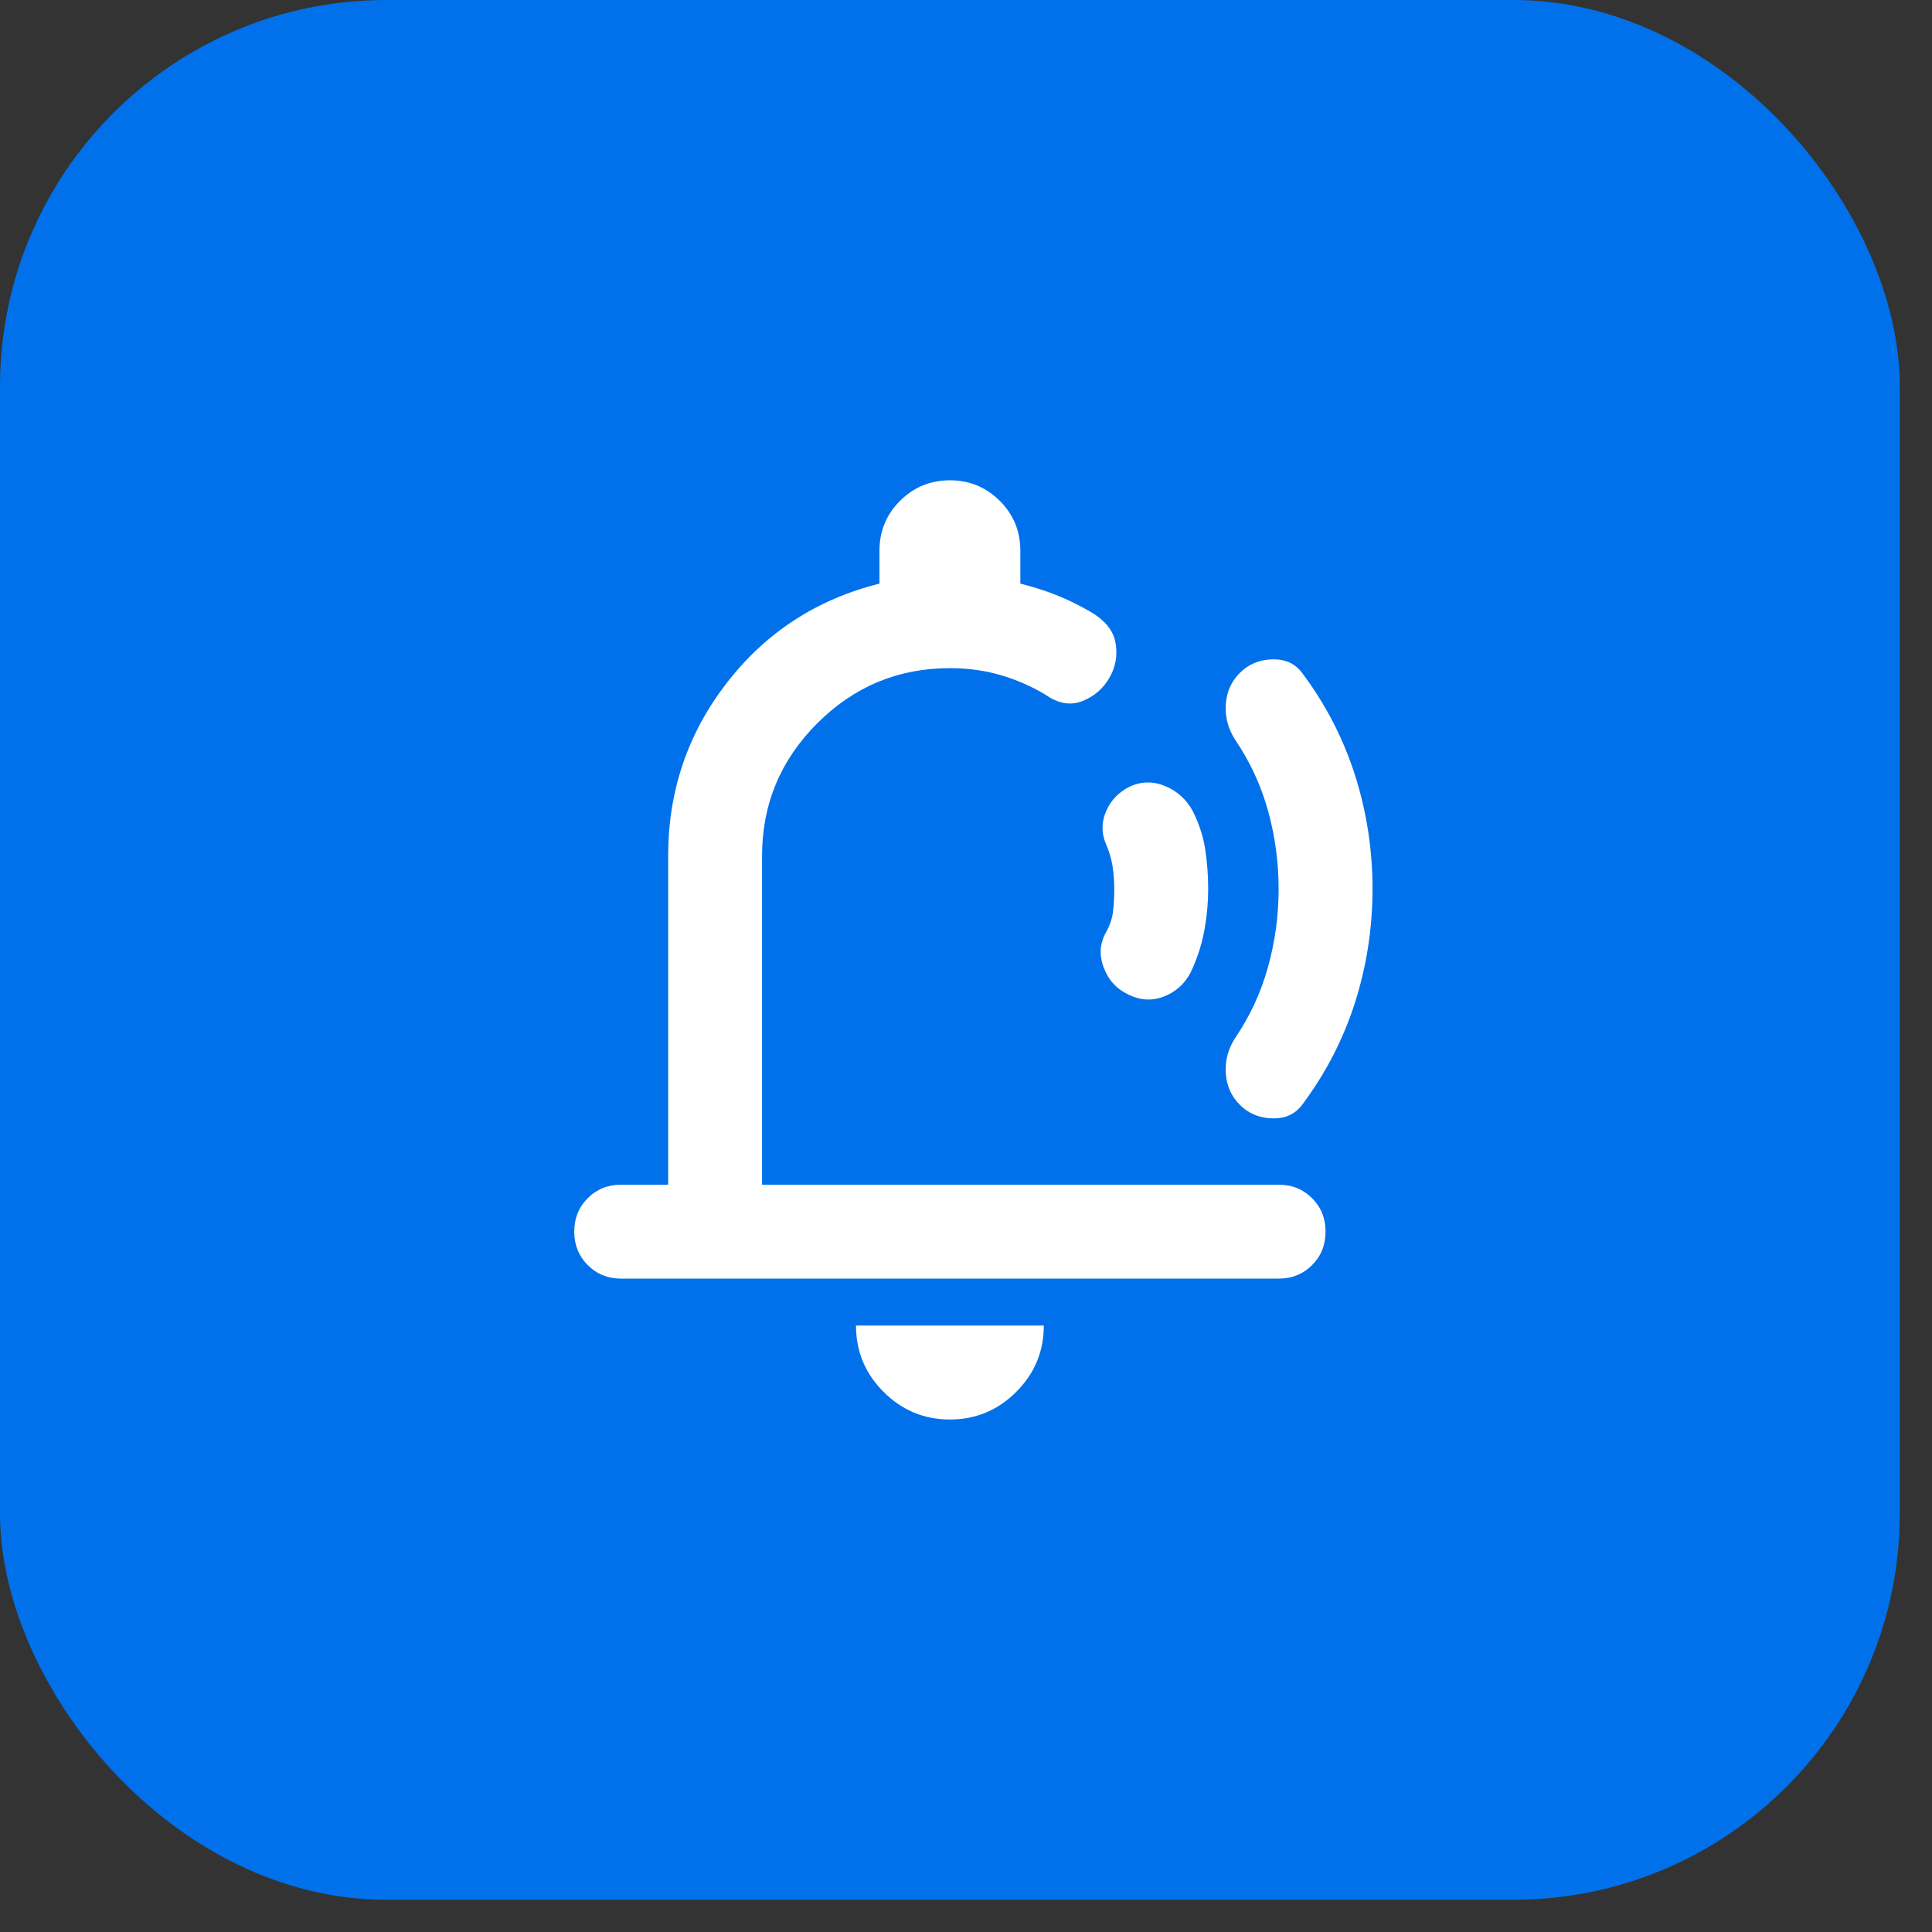<?xml version="1.0" encoding="utf-8"?>
<svg xmlns="http://www.w3.org/2000/svg" fill="none" height="100%" overflow="visible" preserveAspectRatio="none" style="display: block;" viewBox="0 0 48 48" width="100%">
<rect x="0" y="0" width="48" height="48" fill="#333333" stroke="none"/>
<g id="Frame 1">
<rect fill="#0071EB" height="47.2" rx="9.6" width="47.2"/>
<g id="Frame">
<path d="M23.6 35.267C22.958 35.267 22.409 35.038 21.952 34.581C21.495 34.124 21.267 33.575 21.267 32.933H25.933C25.933 33.575 25.705 34.124 25.248 34.581C24.791 35.038 24.242 35.267 23.6 35.267ZM15.433 31.767C15.103 31.767 14.826 31.655 14.602 31.431C14.379 31.208 14.267 30.931 14.267 30.6C14.267 30.269 14.379 29.992 14.602 29.769C14.826 29.545 15.103 29.433 15.433 29.433H16.6V21.267C16.6 19.653 17.086 18.219 18.058 16.965C19.031 15.71 20.294 14.889 21.85 14.5V13.683C21.85 13.197 22.02 12.784 22.36 12.444C22.701 12.104 23.114 11.933 23.6 11.933C24.086 11.933 24.499 12.104 24.84 12.444C25.18 12.784 25.35 13.197 25.35 13.683V14.5C25.661 14.578 25.953 14.67 26.225 14.777C26.497 14.884 26.769 15.015 27.042 15.171C27.431 15.385 27.654 15.647 27.712 15.958C27.771 16.269 27.722 16.561 27.567 16.833C27.411 17.106 27.188 17.3 26.896 17.417C26.604 17.533 26.303 17.485 25.992 17.271C25.642 17.057 25.267 16.892 24.869 16.775C24.47 16.658 24.047 16.6 23.6 16.6C22.317 16.6 21.218 17.057 20.304 17.971C19.39 18.885 18.933 19.983 18.933 21.267V29.433H31.767C32.097 29.433 32.374 29.545 32.598 29.769C32.822 29.992 32.933 30.269 32.933 30.6C32.933 30.931 32.822 31.208 32.598 31.431C32.374 31.655 32.097 31.767 31.767 31.767H15.433ZM30.017 22.083C30.017 22.414 29.988 22.744 29.929 23.075C29.871 23.406 29.774 23.726 29.637 24.038C29.501 24.368 29.278 24.601 28.967 24.738C28.656 24.874 28.344 24.864 28.033 24.708C27.742 24.572 27.538 24.349 27.421 24.038C27.304 23.726 27.324 23.435 27.479 23.163C27.576 22.988 27.635 22.812 27.654 22.637C27.674 22.462 27.683 22.278 27.683 22.083C27.683 21.889 27.669 21.699 27.64 21.515C27.61 21.33 27.557 21.15 27.479 20.975C27.363 20.703 27.363 20.431 27.479 20.158C27.596 19.886 27.79 19.682 28.062 19.546C28.354 19.41 28.651 19.405 28.952 19.531C29.253 19.658 29.482 19.867 29.637 20.158C29.793 20.469 29.895 20.785 29.944 21.106C29.992 21.427 30.017 21.753 30.017 22.083ZM34.1 22.083C34.1 23.056 33.954 23.999 33.663 24.913C33.371 25.826 32.933 26.672 32.35 27.45C32.175 27.683 31.927 27.795 31.606 27.785C31.285 27.776 31.018 27.664 30.804 27.45C30.59 27.236 30.474 26.974 30.454 26.663C30.435 26.351 30.512 26.06 30.688 25.788C31.057 25.243 31.329 24.655 31.504 24.023C31.679 23.391 31.767 22.744 31.767 22.083C31.767 21.422 31.679 20.776 31.504 20.144C31.329 19.512 31.057 18.924 30.688 18.379C30.512 18.107 30.435 17.815 30.454 17.504C30.474 17.193 30.59 16.931 30.804 16.717C31.018 16.503 31.285 16.391 31.606 16.381C31.927 16.372 32.175 16.483 32.35 16.717C32.933 17.494 33.371 18.34 33.663 19.254C33.954 20.168 34.1 21.111 34.1 22.083Z" fill="white" id="Vector"/>
</g>
</g>
</svg>